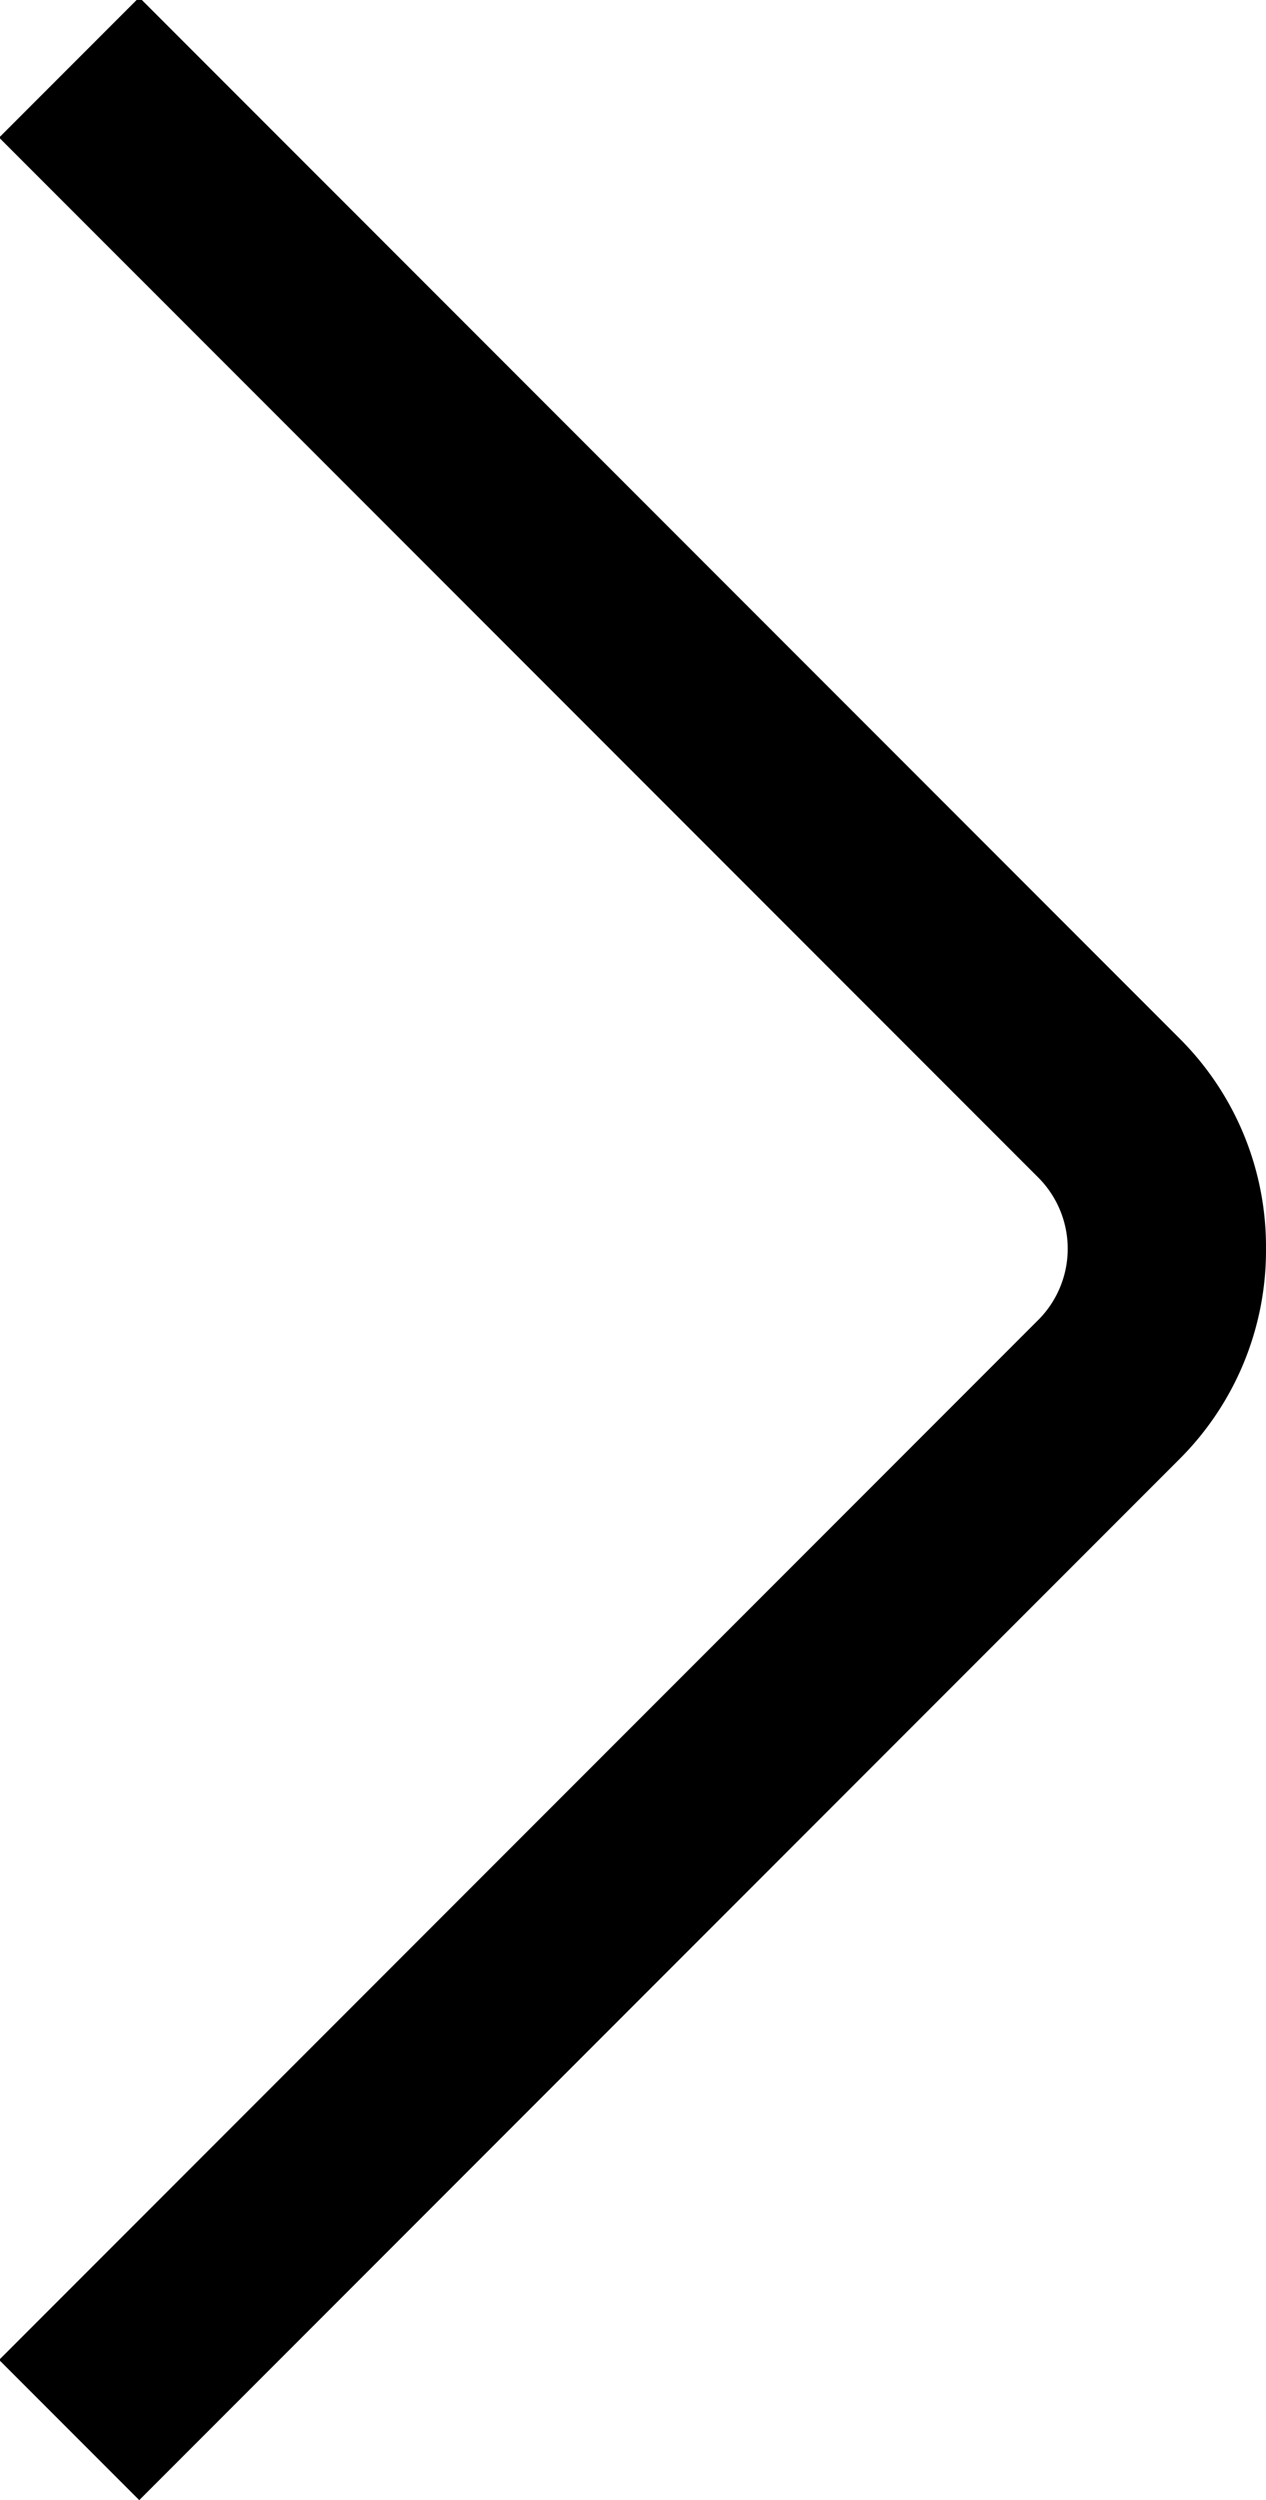 <svg xmlns="http://www.w3.org/2000/svg" width="7.228" height="14.263" viewBox="0 0 7.228 14.263">
  <path id="angle-small-down_1_" data-name="angle-small-down (1)" d="M12.79,16.875a1.68,1.68,0,0,1-1.193-.494L5.658,10.442l.8-.8,5.939,5.939a.575.575,0,0,0,.8,0l5.939-5.939.8.8-5.939,5.939a1.677,1.677,0,0,1-1.193.494Z" transform="translate(-9.647 19.921) rotate(-90)"/>
</svg>
